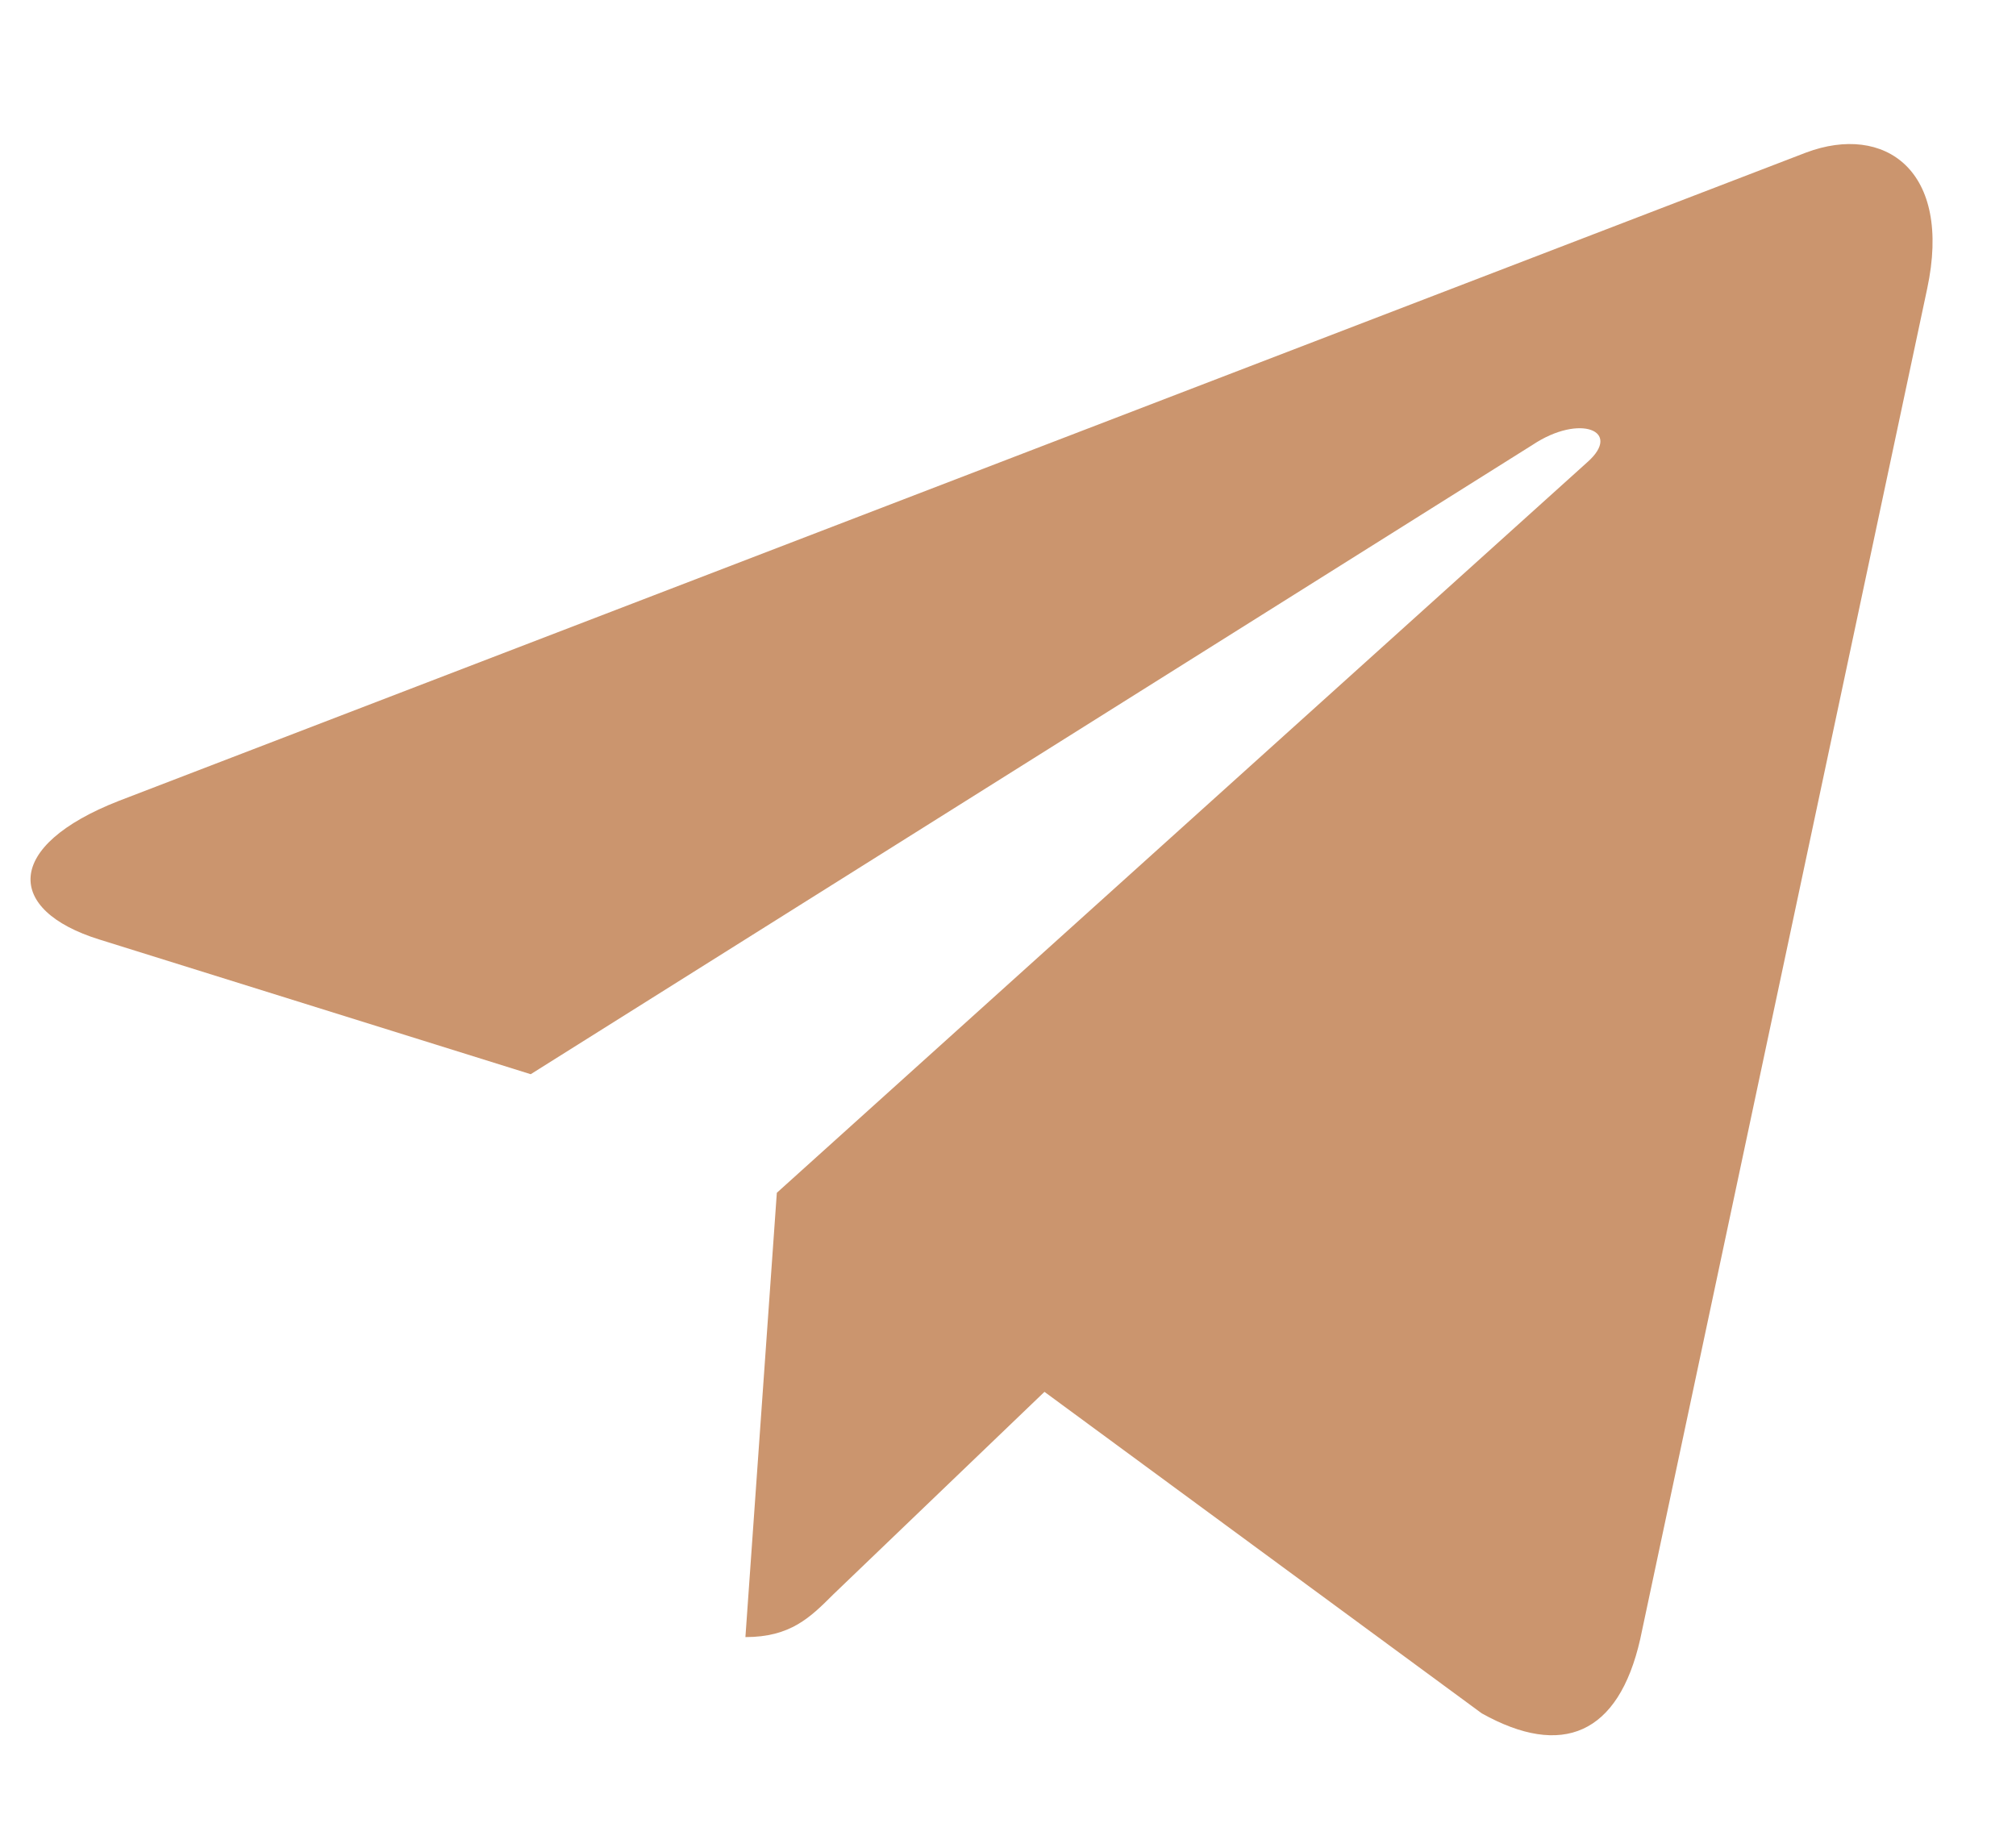 <?xml version="1.0" encoding="UTF-8"?> <svg xmlns="http://www.w3.org/2000/svg" width="12" height="11" viewBox="0 0 12 11" fill="none"> <path d="M11.471 1.72L9.763 9.759C9.634 10.326 9.298 10.467 8.82 10.2L6.217 8.286L4.961 9.491C4.822 9.63 4.705 9.746 4.437 9.746L4.624 7.101L9.449 2.751C9.659 2.565 9.404 2.461 9.123 2.648L3.159 6.395L0.591 5.593C0.032 5.419 0.022 5.036 0.707 4.768L10.751 0.908C11.216 0.734 11.623 1.011 11.471 1.72Z" fill="#CB956E"></path> </svg> 